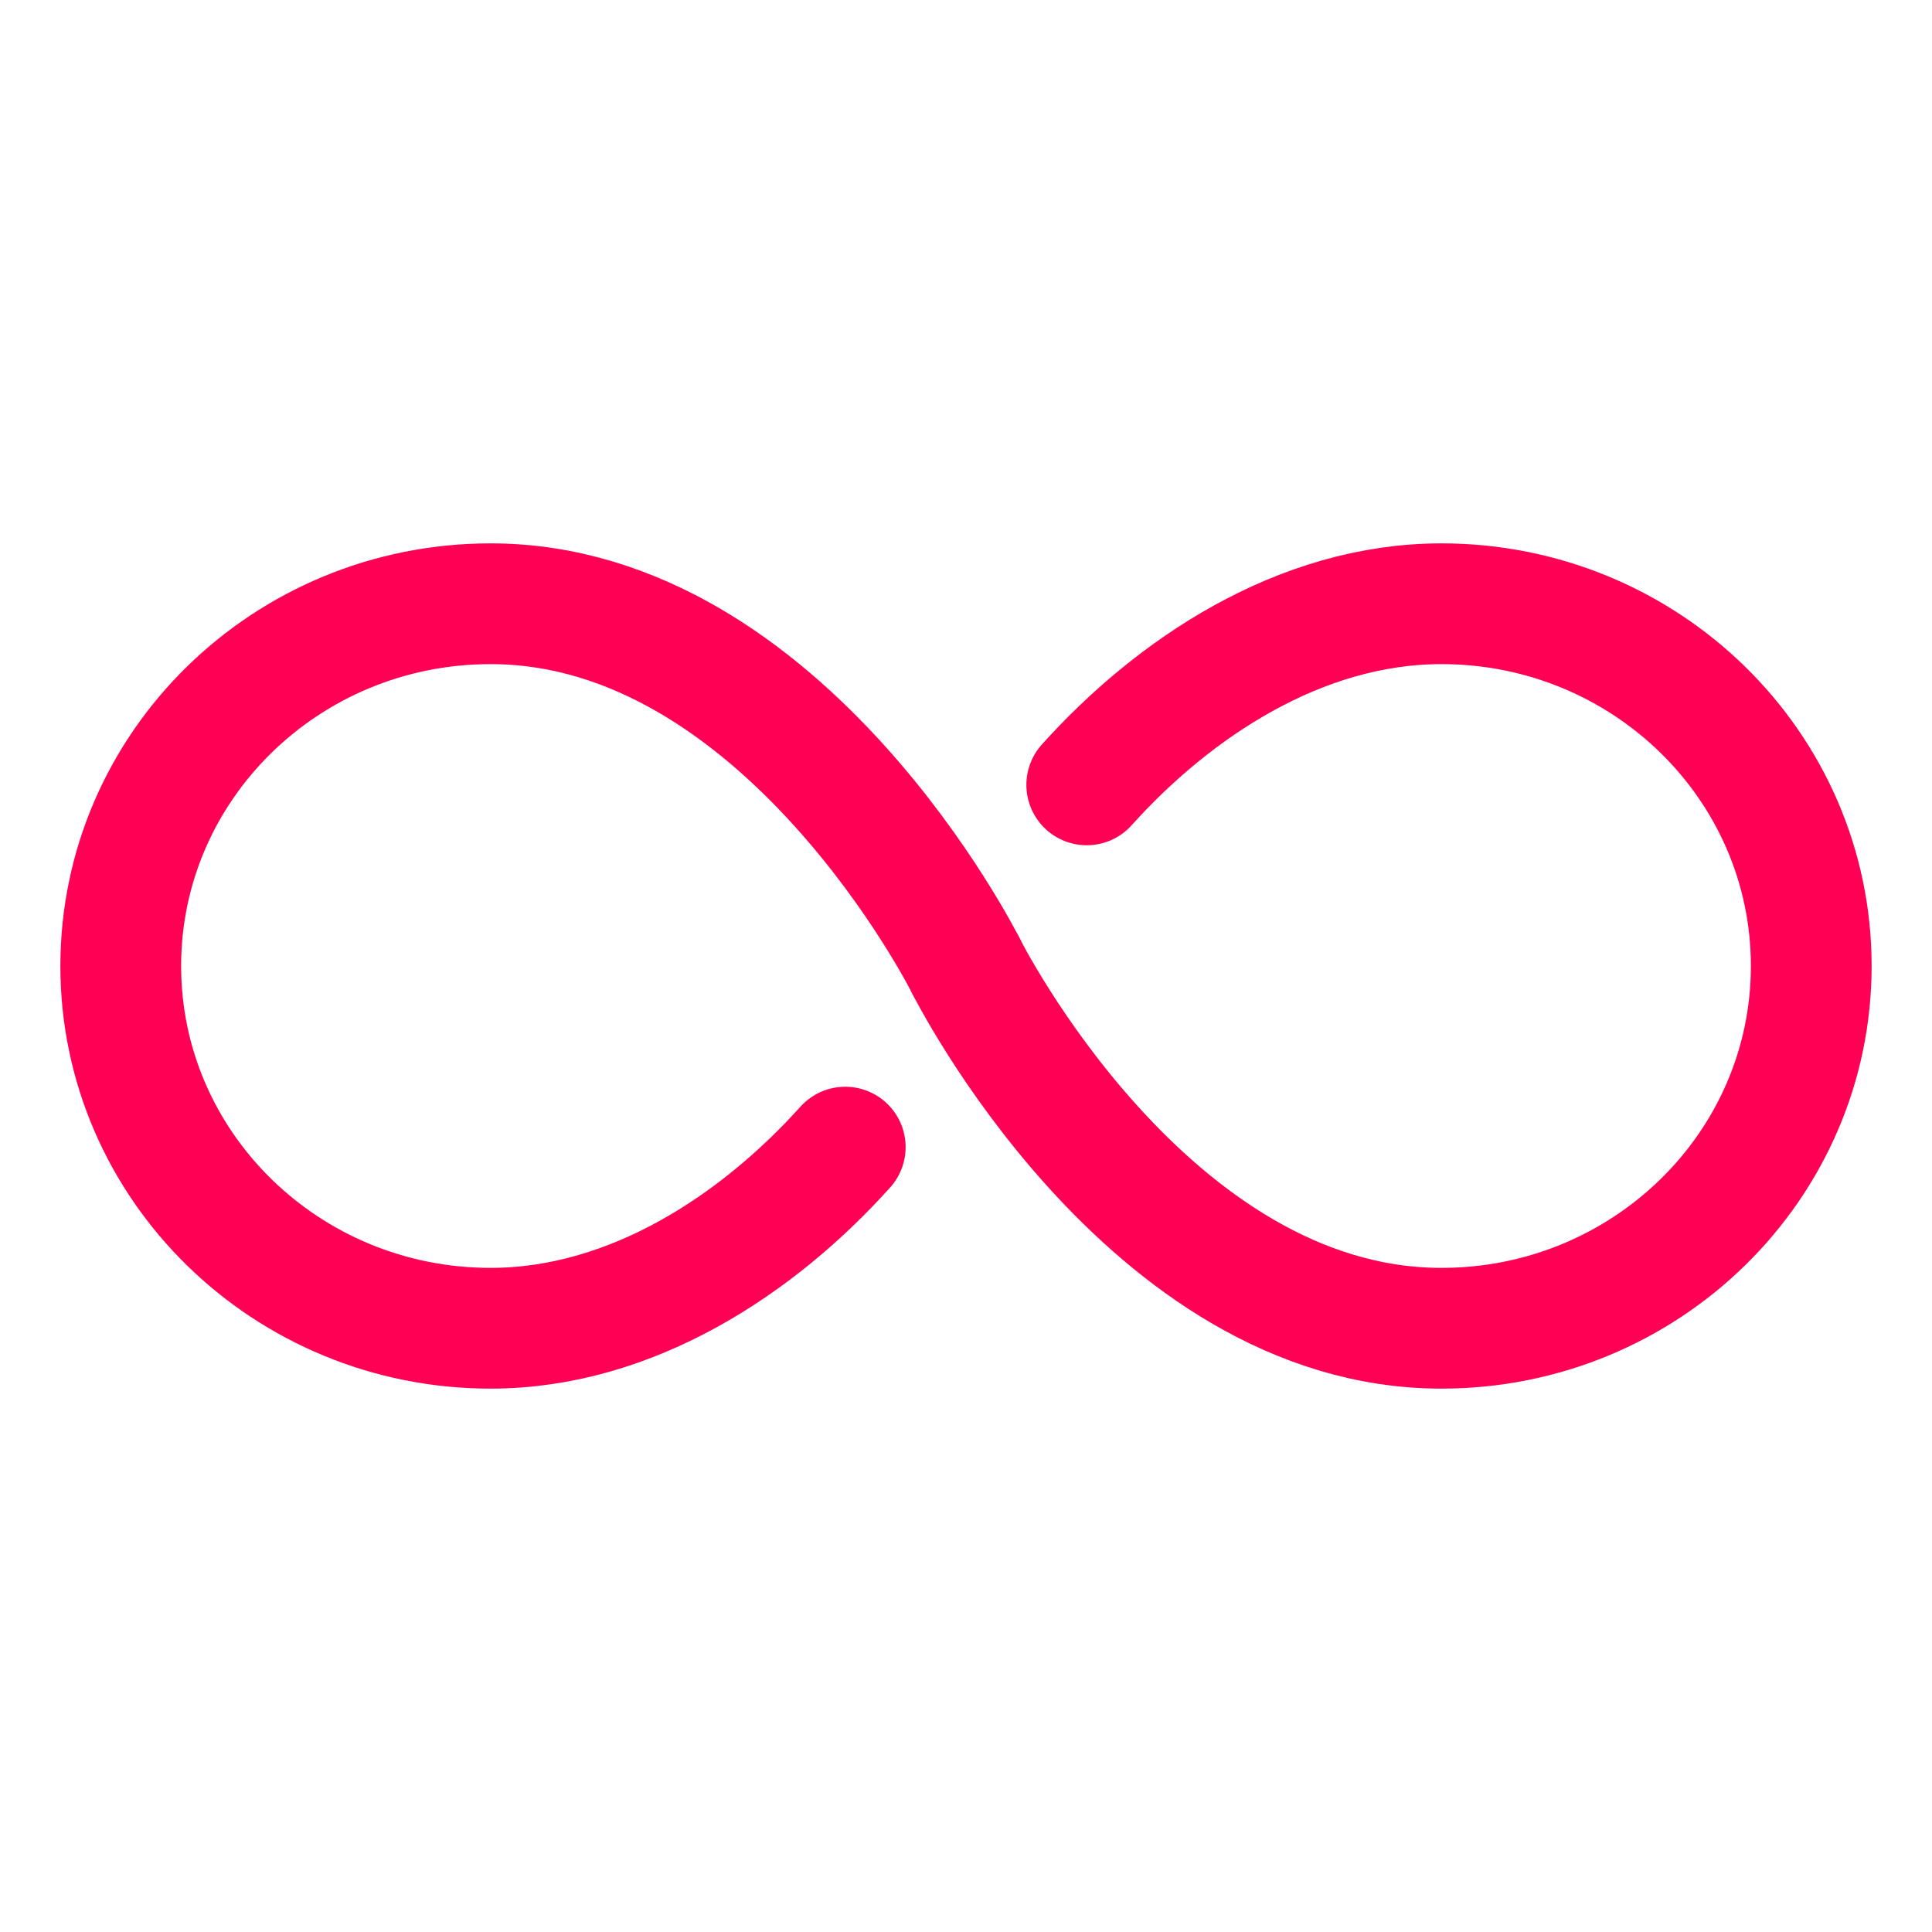 <svg xmlns='http://www.w3.org/2000/svg' width='512' height='512' viewBox='0 0 512 512'><title>ionicons-v5-j</title><path d='M256,256s-48-96-126-96c-54.12,0-98,43-98,96s43.88,96,98,96c37.51,0,71-22.41,94-48' style='fill:none;stroke:#ff0055;stroke-linecap:round;stroke-miterlimit:10;stroke-width:32px'/><path d='M256,256s48,96,126,96c54.12,0,98-43,98-96s-43.88-96-98-96c-37.51,0-71,22.41-94,48' style='fill:none;stroke:#ff0055;stroke-linecap:round;stroke-miterlimit:10;stroke-width:32px'/></svg>
